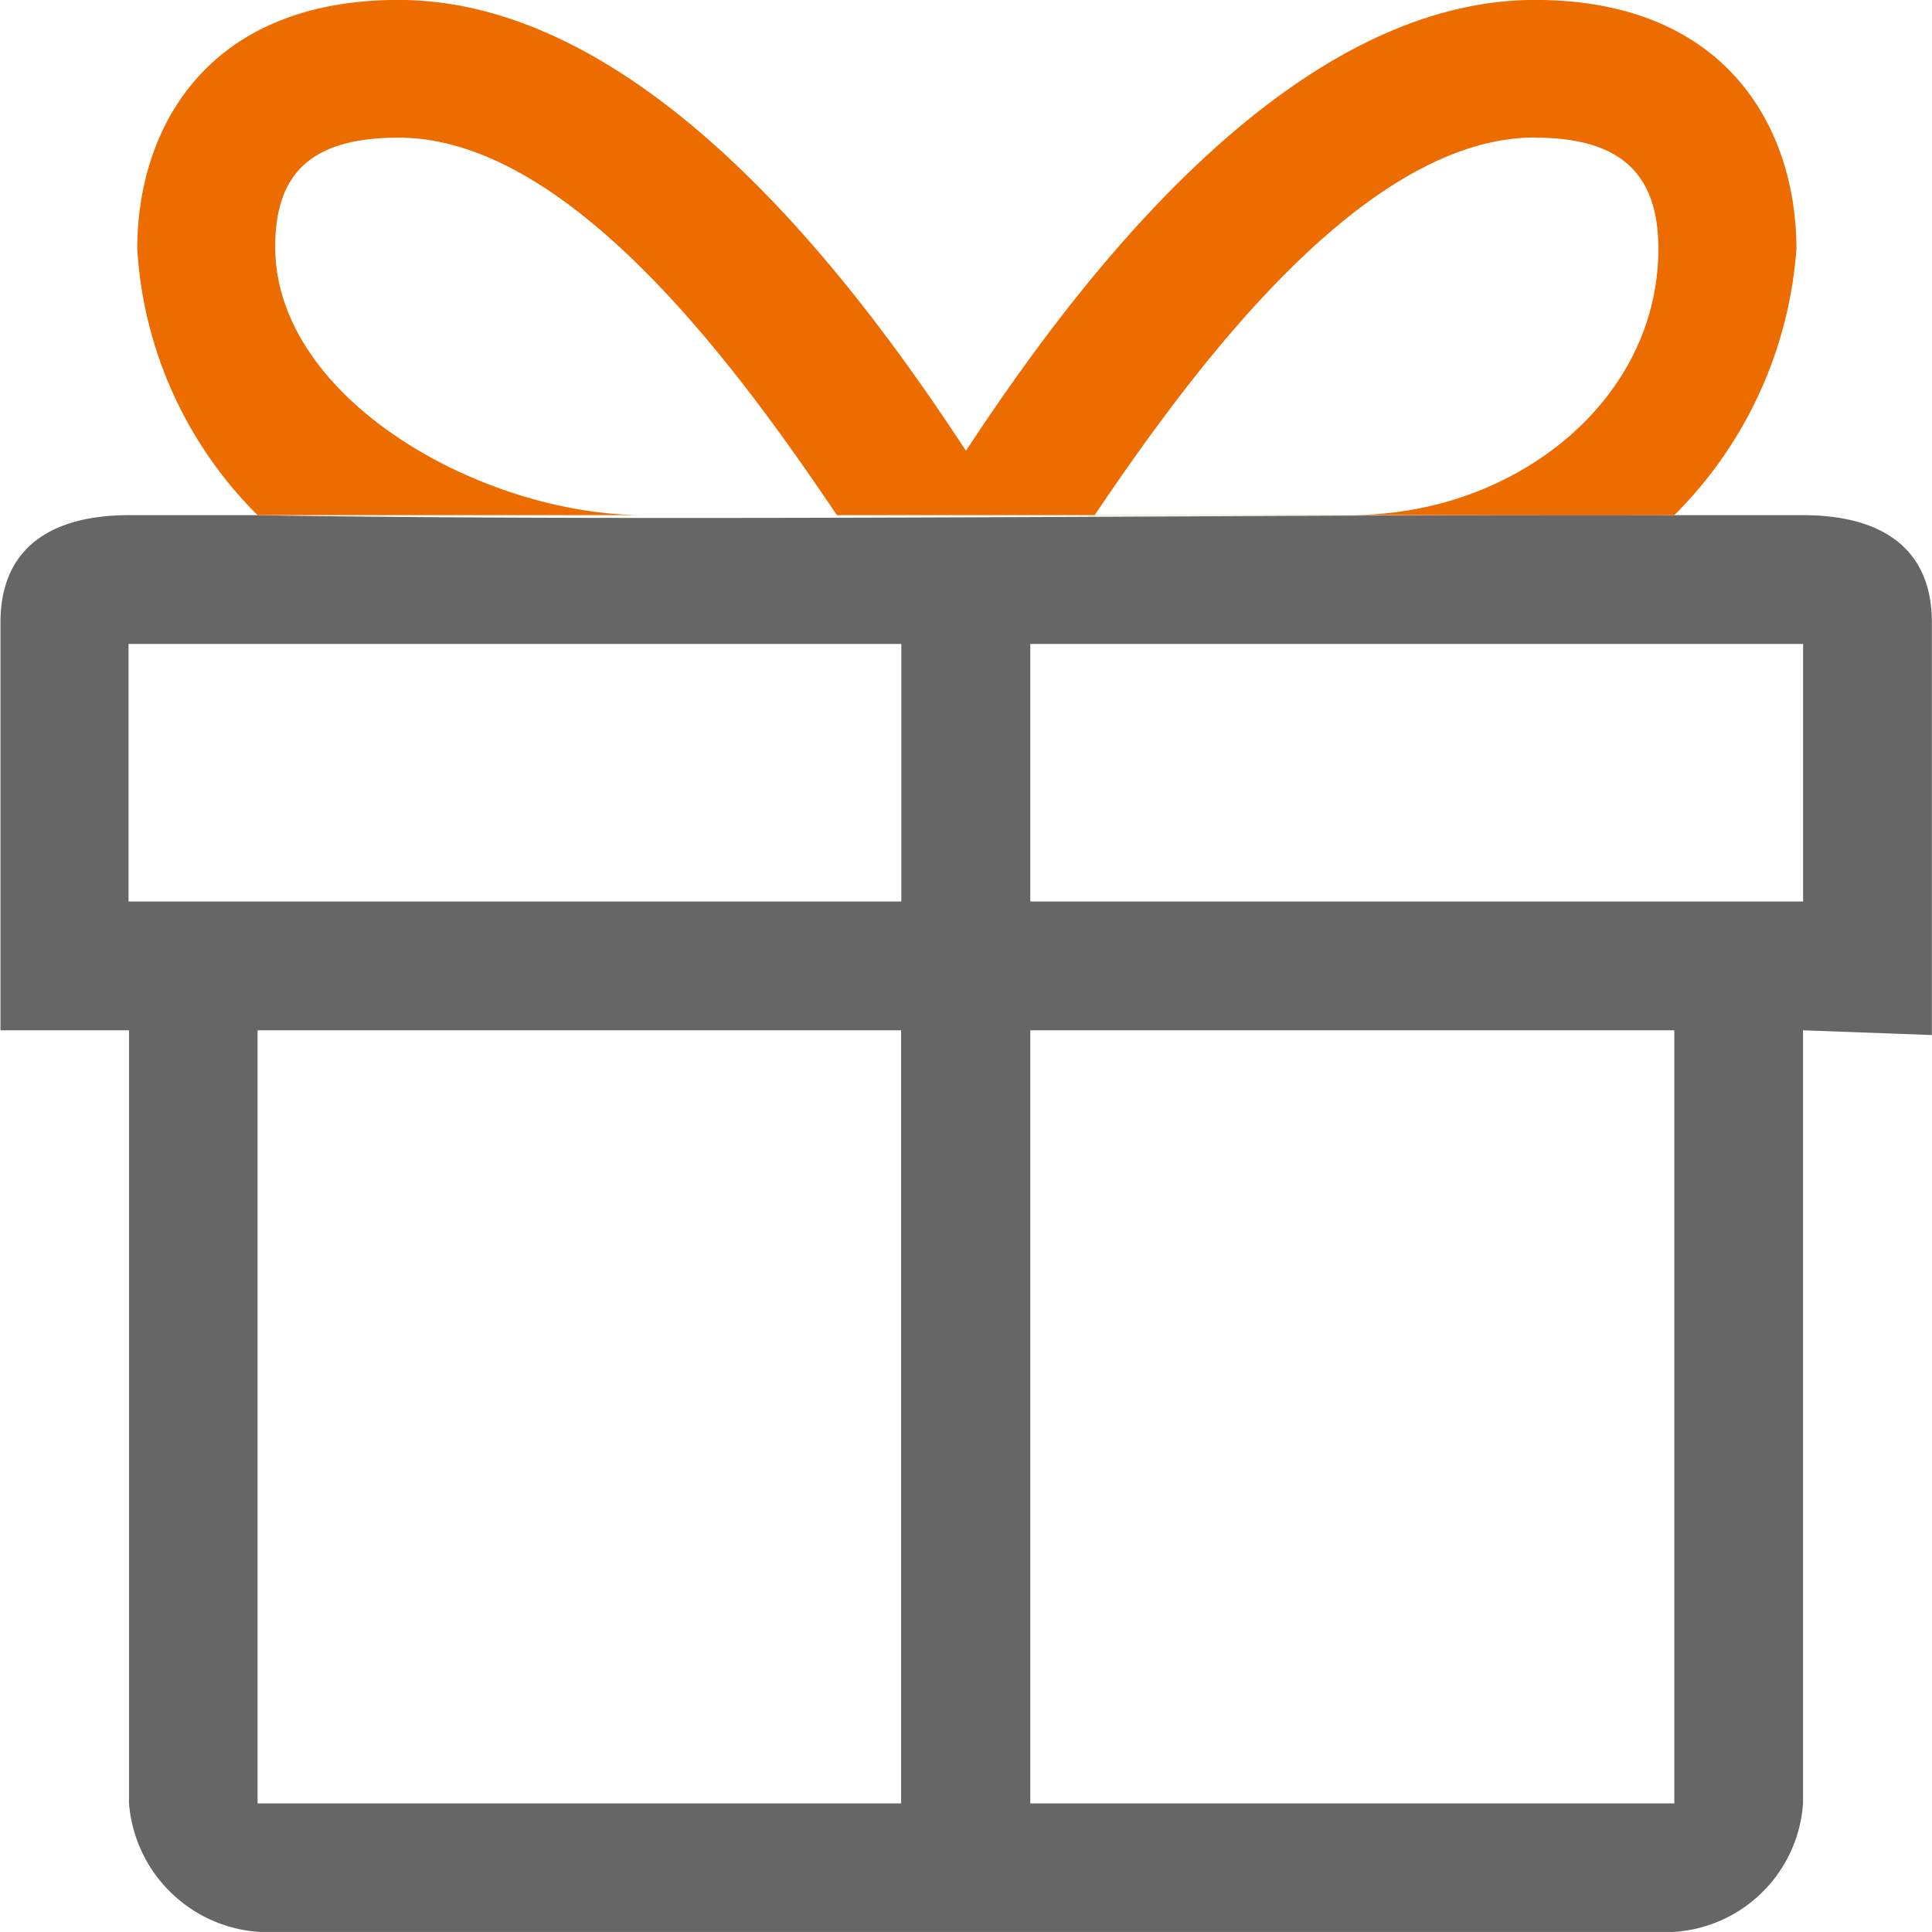 <svg id="组_96" data-name="组 96" xmlns="http://www.w3.org/2000/svg" width="33.063" height="33.062" viewBox="0 0 33.063 33.062">
  <defs>
    <style>
      .cls-1 {
        fill: #666;
      }

      .cls-1, .cls-2 {
        fill-rule: evenodd;
      }

      .cls-2 {
        fill: #ec6c00;
      }
    </style>
  </defs>
  <path id="形状_13_拷贝" data-name="形状 13 拷贝" class="cls-1" d="M778.908,416.754h-2.2c-1.3,0-2.2.534-2.2,1.836v6.98h2.2V438.8a2.394,2.394,0,0,0,2.539,2.2h23.6a2.367,2.367,0,0,0,2.509-2.2V425.57l2.205,0.081V418.59c0-1.3-.9-1.836-2.205-1.836h-2.2C798.407,416.725,785.678,416.875,778.908,416.754Zm13.224,6.612v-4.408h13.225v4.408H792.132ZM776.7,418.958h13.225v4.408H776.7v-4.408Zm2.2,6.612h11.021V438.8H778.908V425.57ZM792.132,438.8V425.57h11.021V438.8H792.132Zm0,0" transform="translate(-774.5 -407.938)"/>
  <path id="形状_13_拷贝_3" data-name="形状 13 拷贝 3" class="cls-2" d="M803.153,416.754a7.157,7.157,0,0,0,2.09-4.557c0-2.042-1.176-4.26-4.474-4.26-4.339,0-8.035,5.128-9.738,7.715-1.7-2.587-5.371-7.715-9.709-7.715-3.3,0-4.473,2.218-4.473,4.26a7.015,7.015,0,0,0,2.059,4.557h24.245Zm-2.384-6.46c1.46,0,2.111.614,2.111,1.9,0,2.622-2.483,4.557-5.237,4.557h-4.408c1.678-2.488,4.6-6.46,7.534-6.46h0Zm-19.447,0c2.936,0,5.826,3.972,7.5,6.46H785.52c-2.754,0-6.31-1.973-6.31-4.593,0-1.289.652-1.867,2.112-1.867h0Z" transform="translate(-774.5 -407.938)"/>
</svg>
